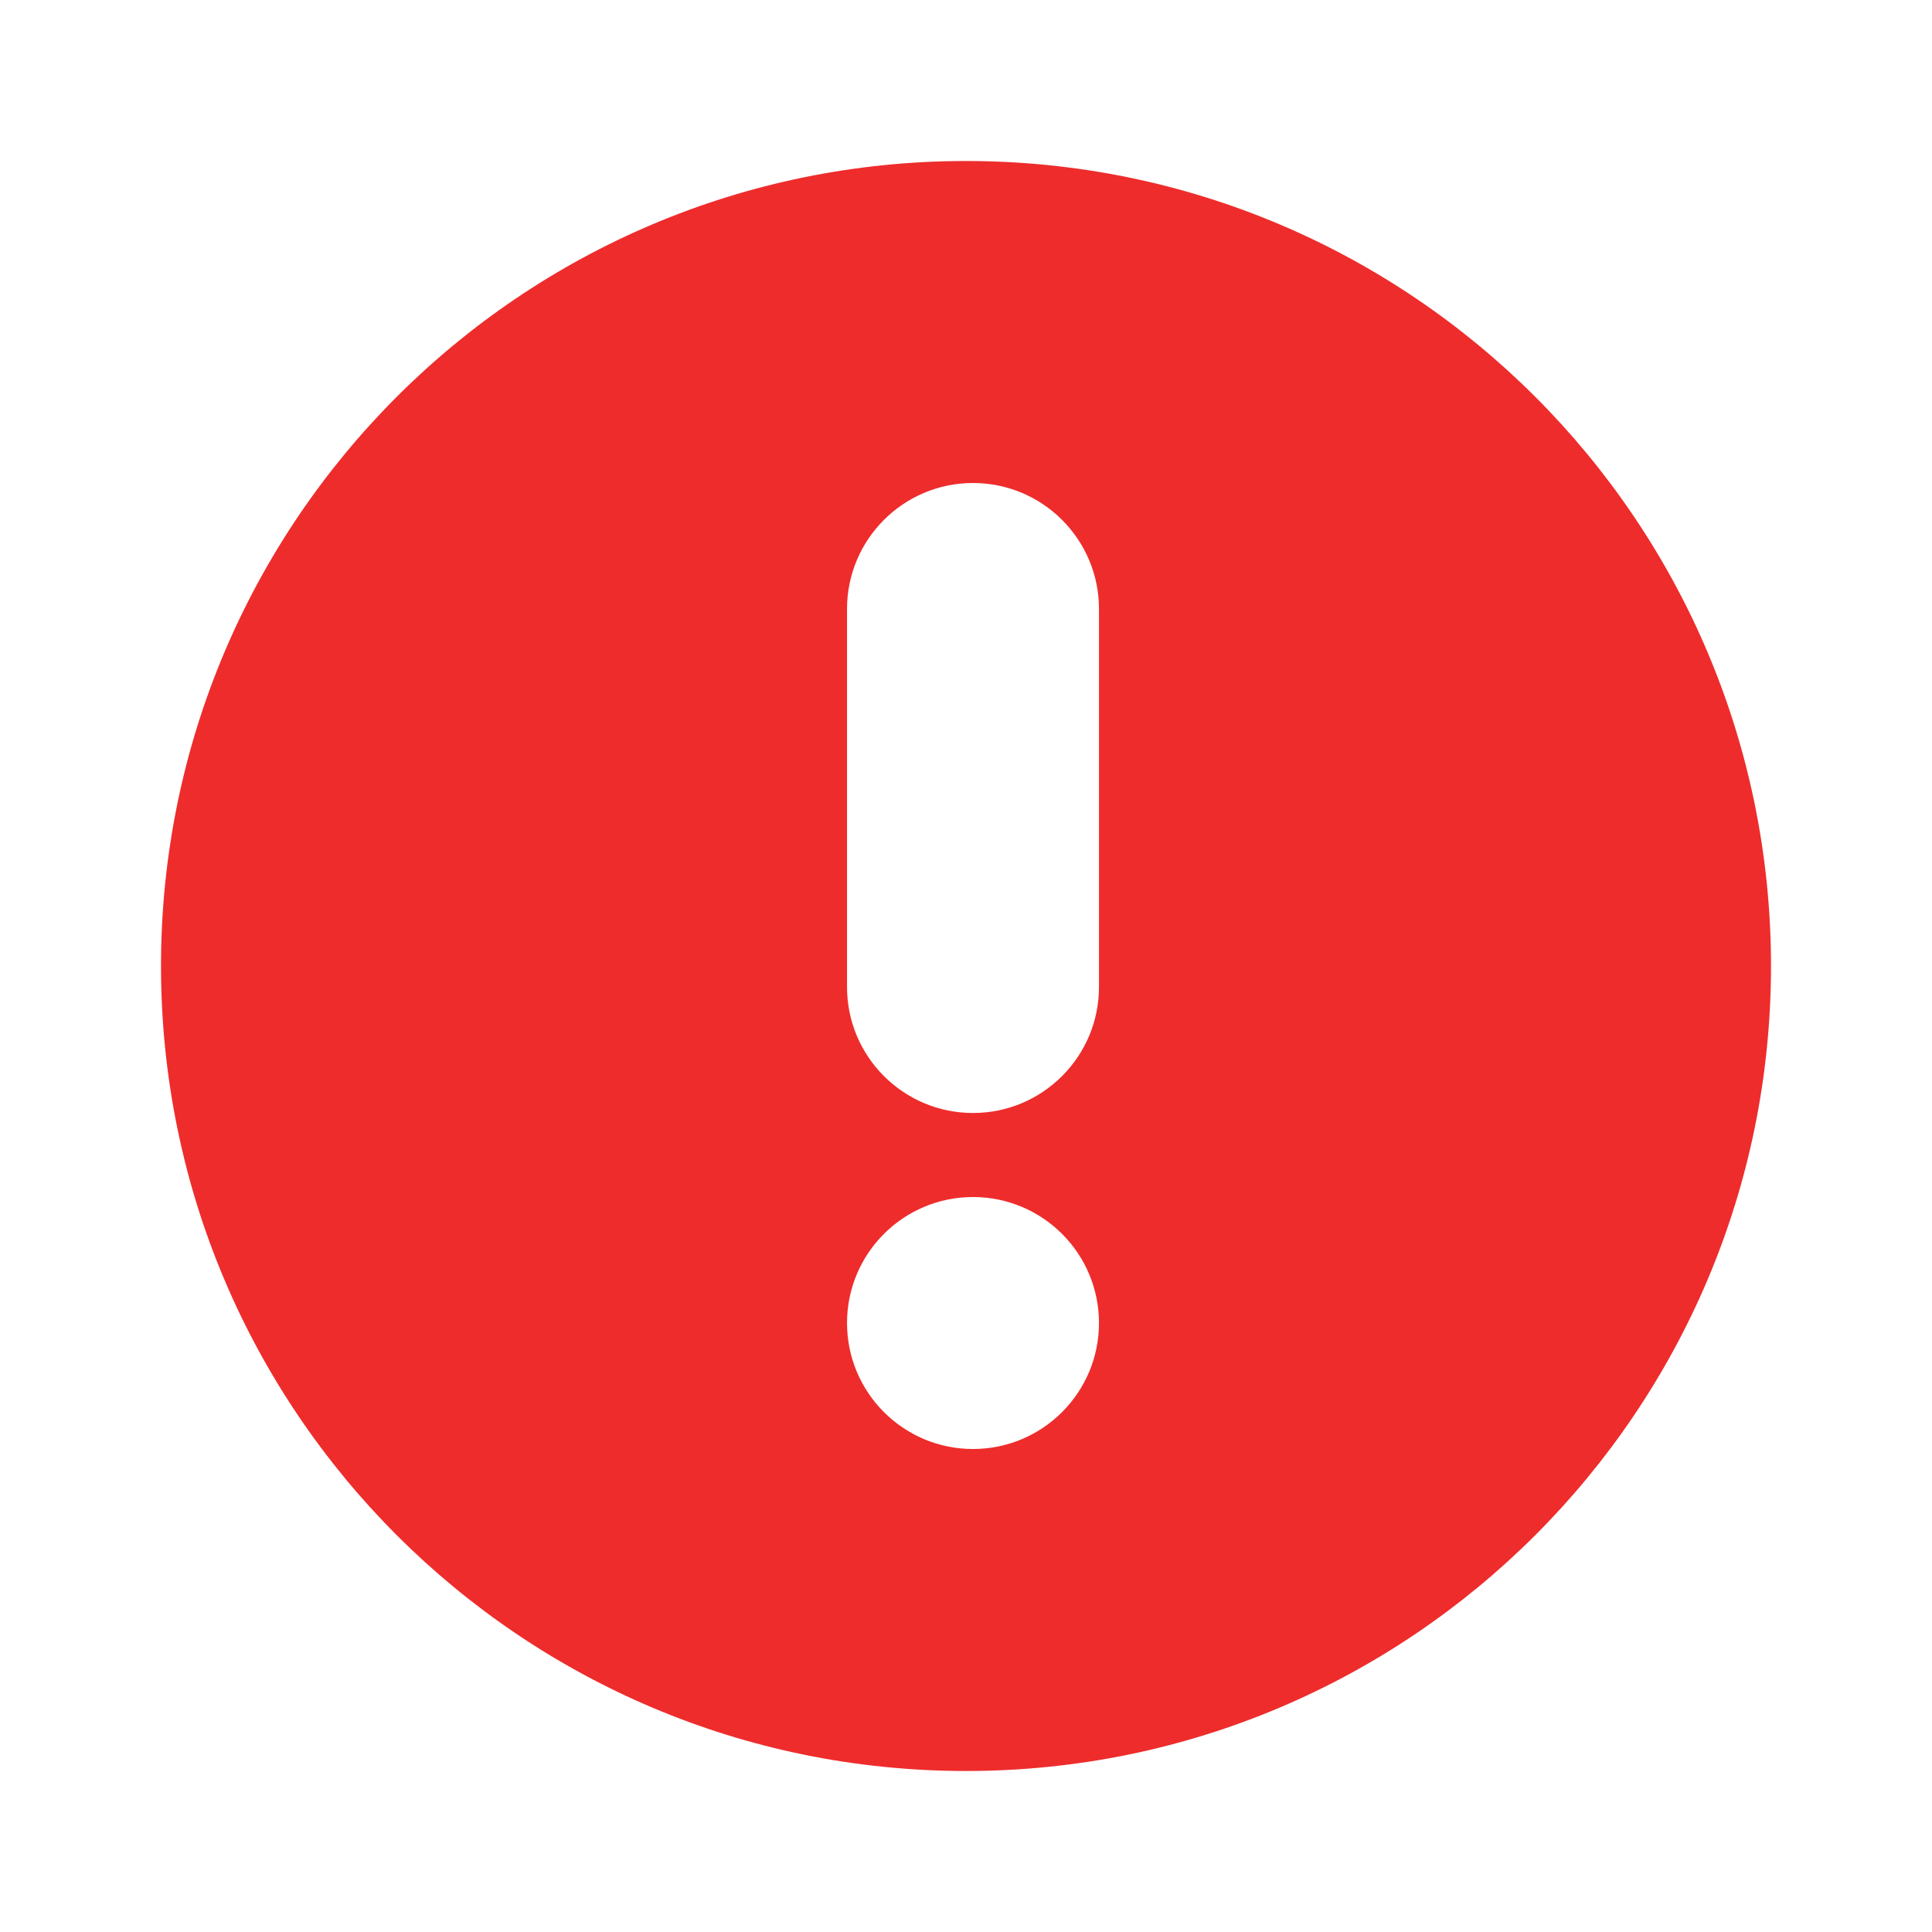 <svg width="24" height="24" viewBox="0 0 24 24" fill="none" xmlns="http://www.w3.org/2000/svg">
<path fill-rule="evenodd" clip-rule="evenodd" d="M22 12C22 17.523 17.523 22 12 22C6.477 22 2 17.523 2 12C2 6.477 6.477 2 12 2C17.523 2 22 6.477 22 12ZM10.522 7.565C10.522 6.701 11.223 6 12.087 6C12.951 6 13.652 6.701 13.652 7.565V12.261C13.652 13.125 12.951 13.826 12.087 13.826C11.223 13.826 10.522 13.125 10.522 12.261V7.565ZM12.087 18C12.951 18 13.652 17.299 13.652 16.435C13.652 15.57 12.951 14.87 12.087 14.87C11.223 14.87 10.522 15.57 10.522 16.435C10.522 17.299 11.223 18 12.087 18Z" fill="#EE2C2C"/>
</svg>
